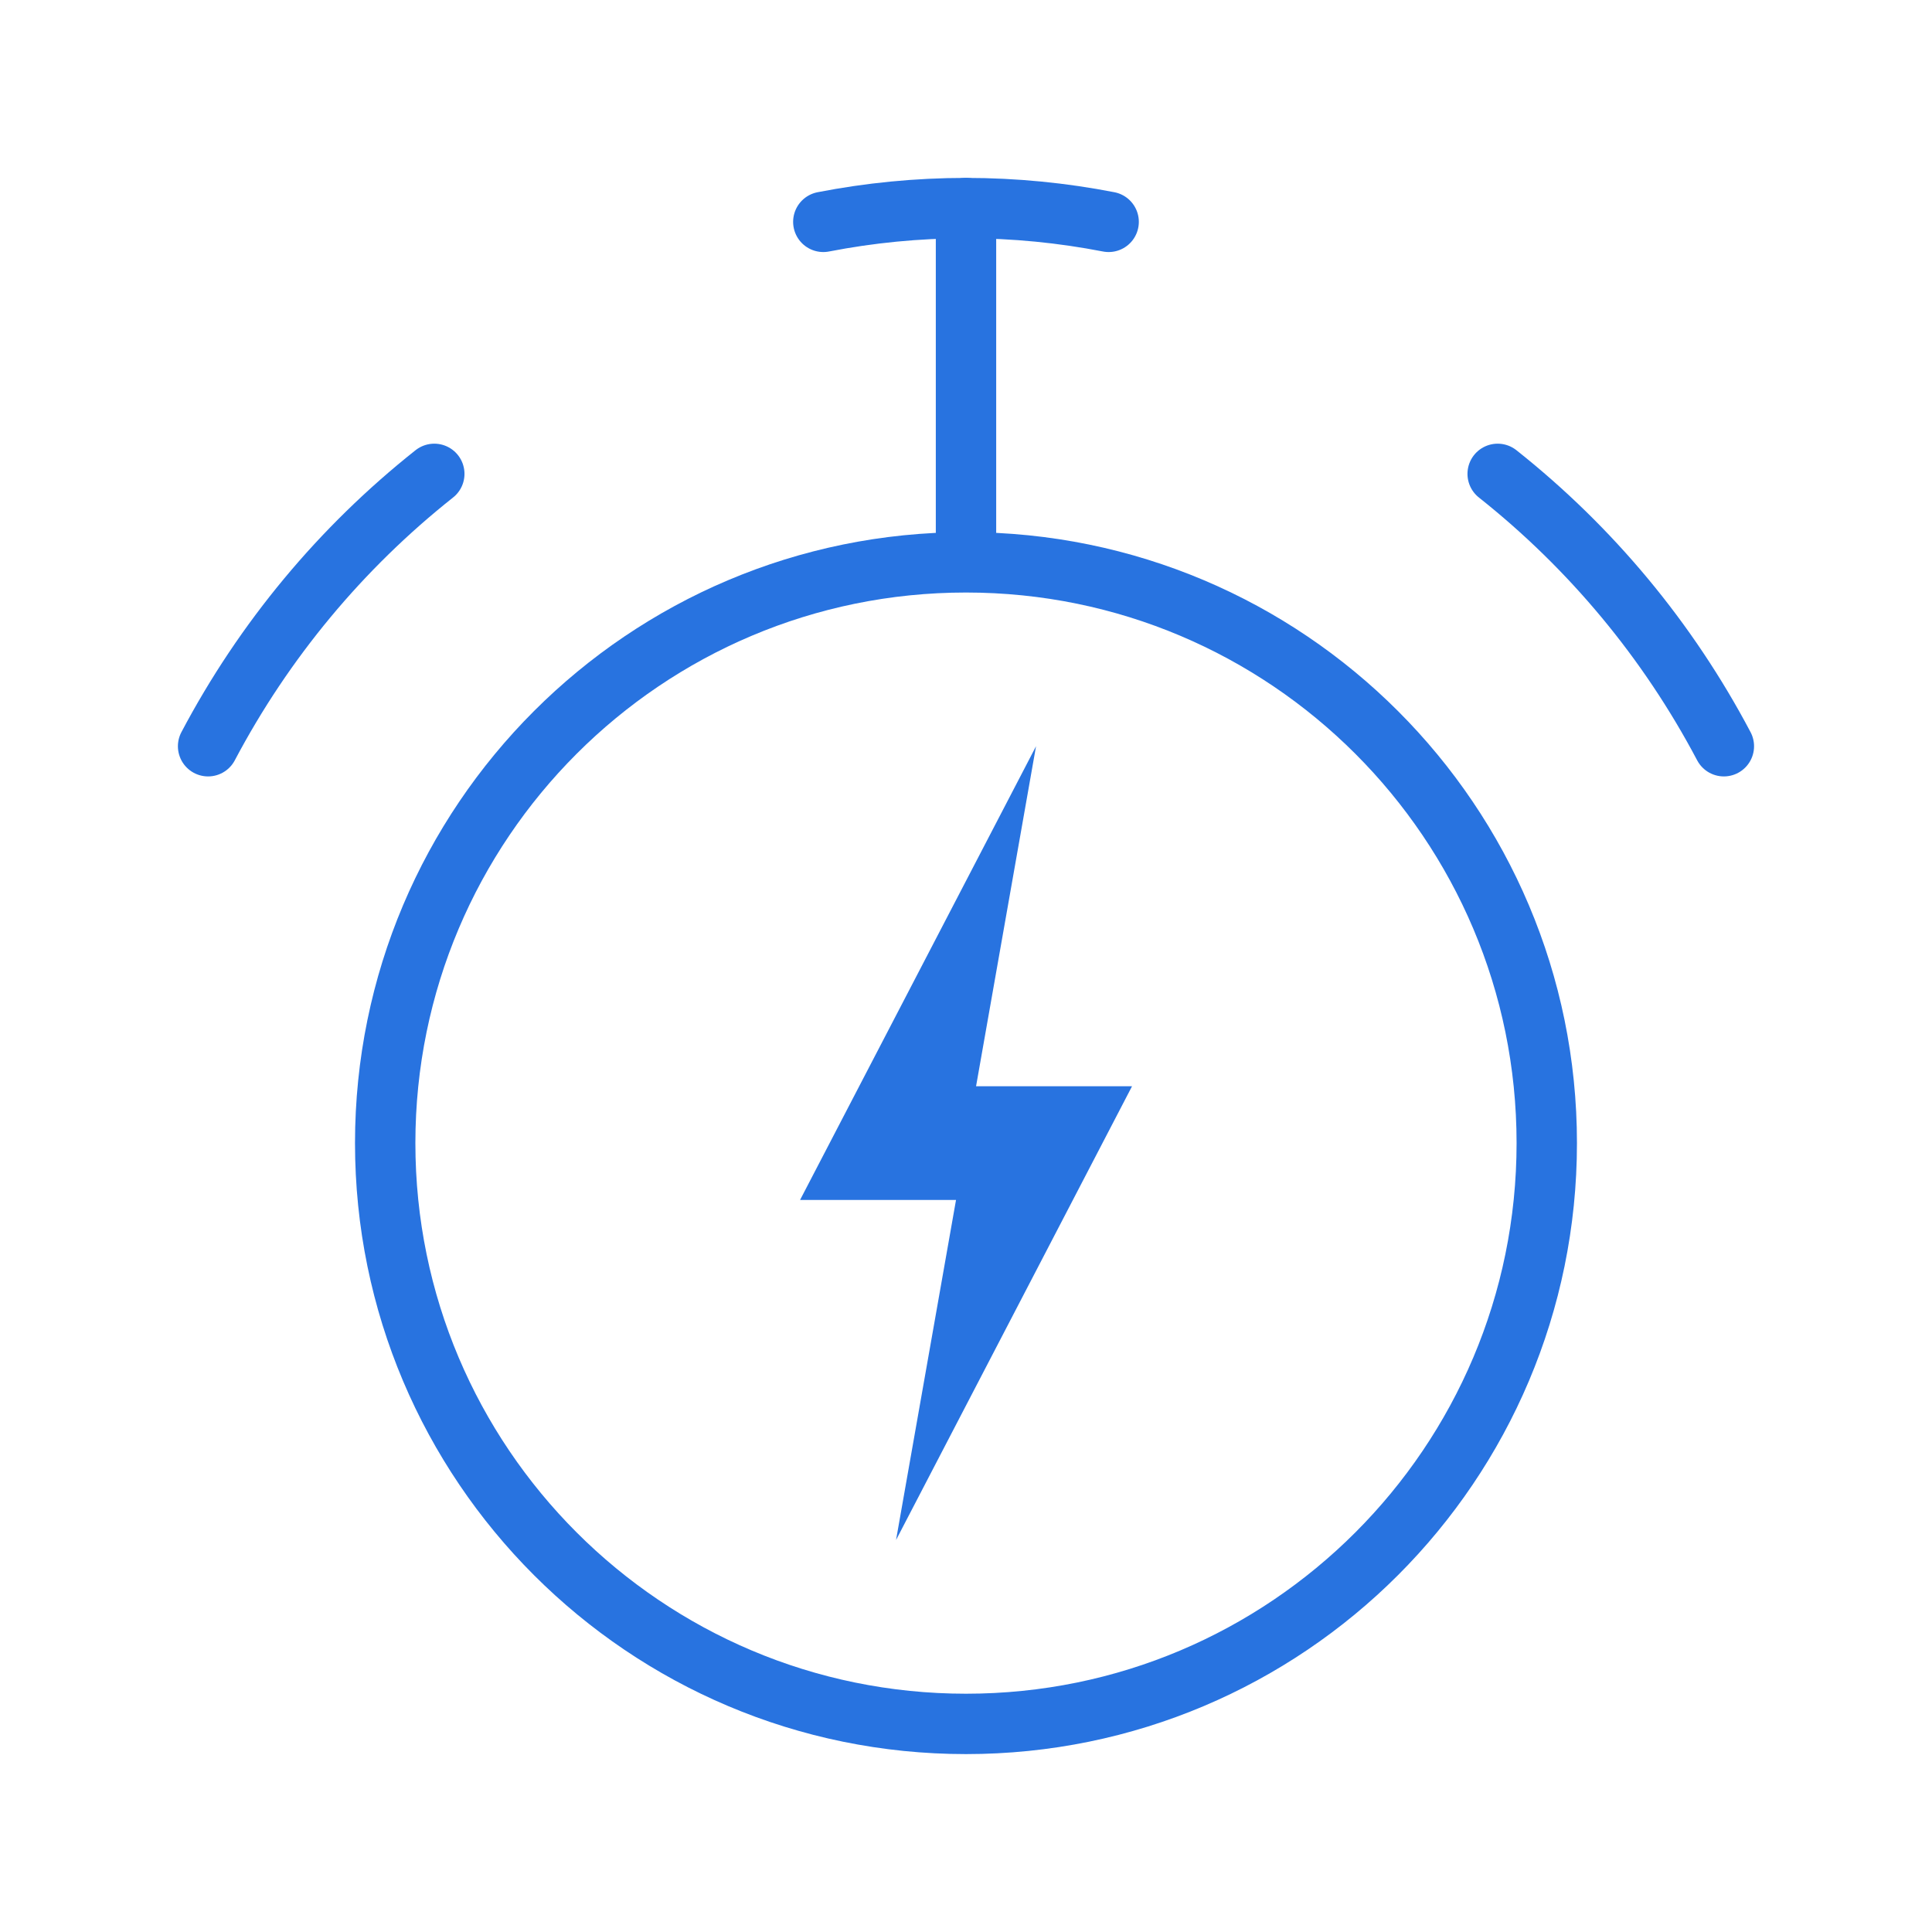 <svg width="48" height="48" viewBox="0 0 48 48" fill="none" xmlns="http://www.w3.org/2000/svg">
<path d="M24 42.83C31.969 42.83 38.429 36.37 38.429 28.4C38.429 20.431 31.969 13.971 24 13.971C16.031 13.971 9.57 20.431 9.57 28.4C9.57 36.37 16.031 42.83 24 42.83Z" stroke="#2873E0" stroke-width="1.5" stroke-linecap="round" stroke-linejoin="round"/>
<path d="M27.544 5.512C26.397 5.289 25.213 5.17 24 5.17C22.787 5.17 21.602 5.289 20.455 5.512" stroke="#2873E0" stroke-width="1.5" stroke-linecap="round" stroke-linejoin="round"/>
<path d="M24 13.518V5.17" stroke="#2873E0" stroke-width="1.5" stroke-linecap="round" stroke-linejoin="round"/>
<path d="M10.79 11.773C8.473 13.61 6.562 15.906 5.17 18.54" stroke="#2873E0" stroke-width="1.5" stroke-linecap="round" stroke-linejoin="round"/>
<path d="M42.829 18.54C41.438 15.906 39.526 13.61 37.209 11.773" stroke="#2873E0" stroke-width="1.5" stroke-linecap="round" stroke-linejoin="round"/>
<path d="M28.125 26.988H24.25L25.74 18.54L19.877 29.813H23.752L22.262 38.261L28.125 26.988Z" fill="#2873E0"/>
</svg>
